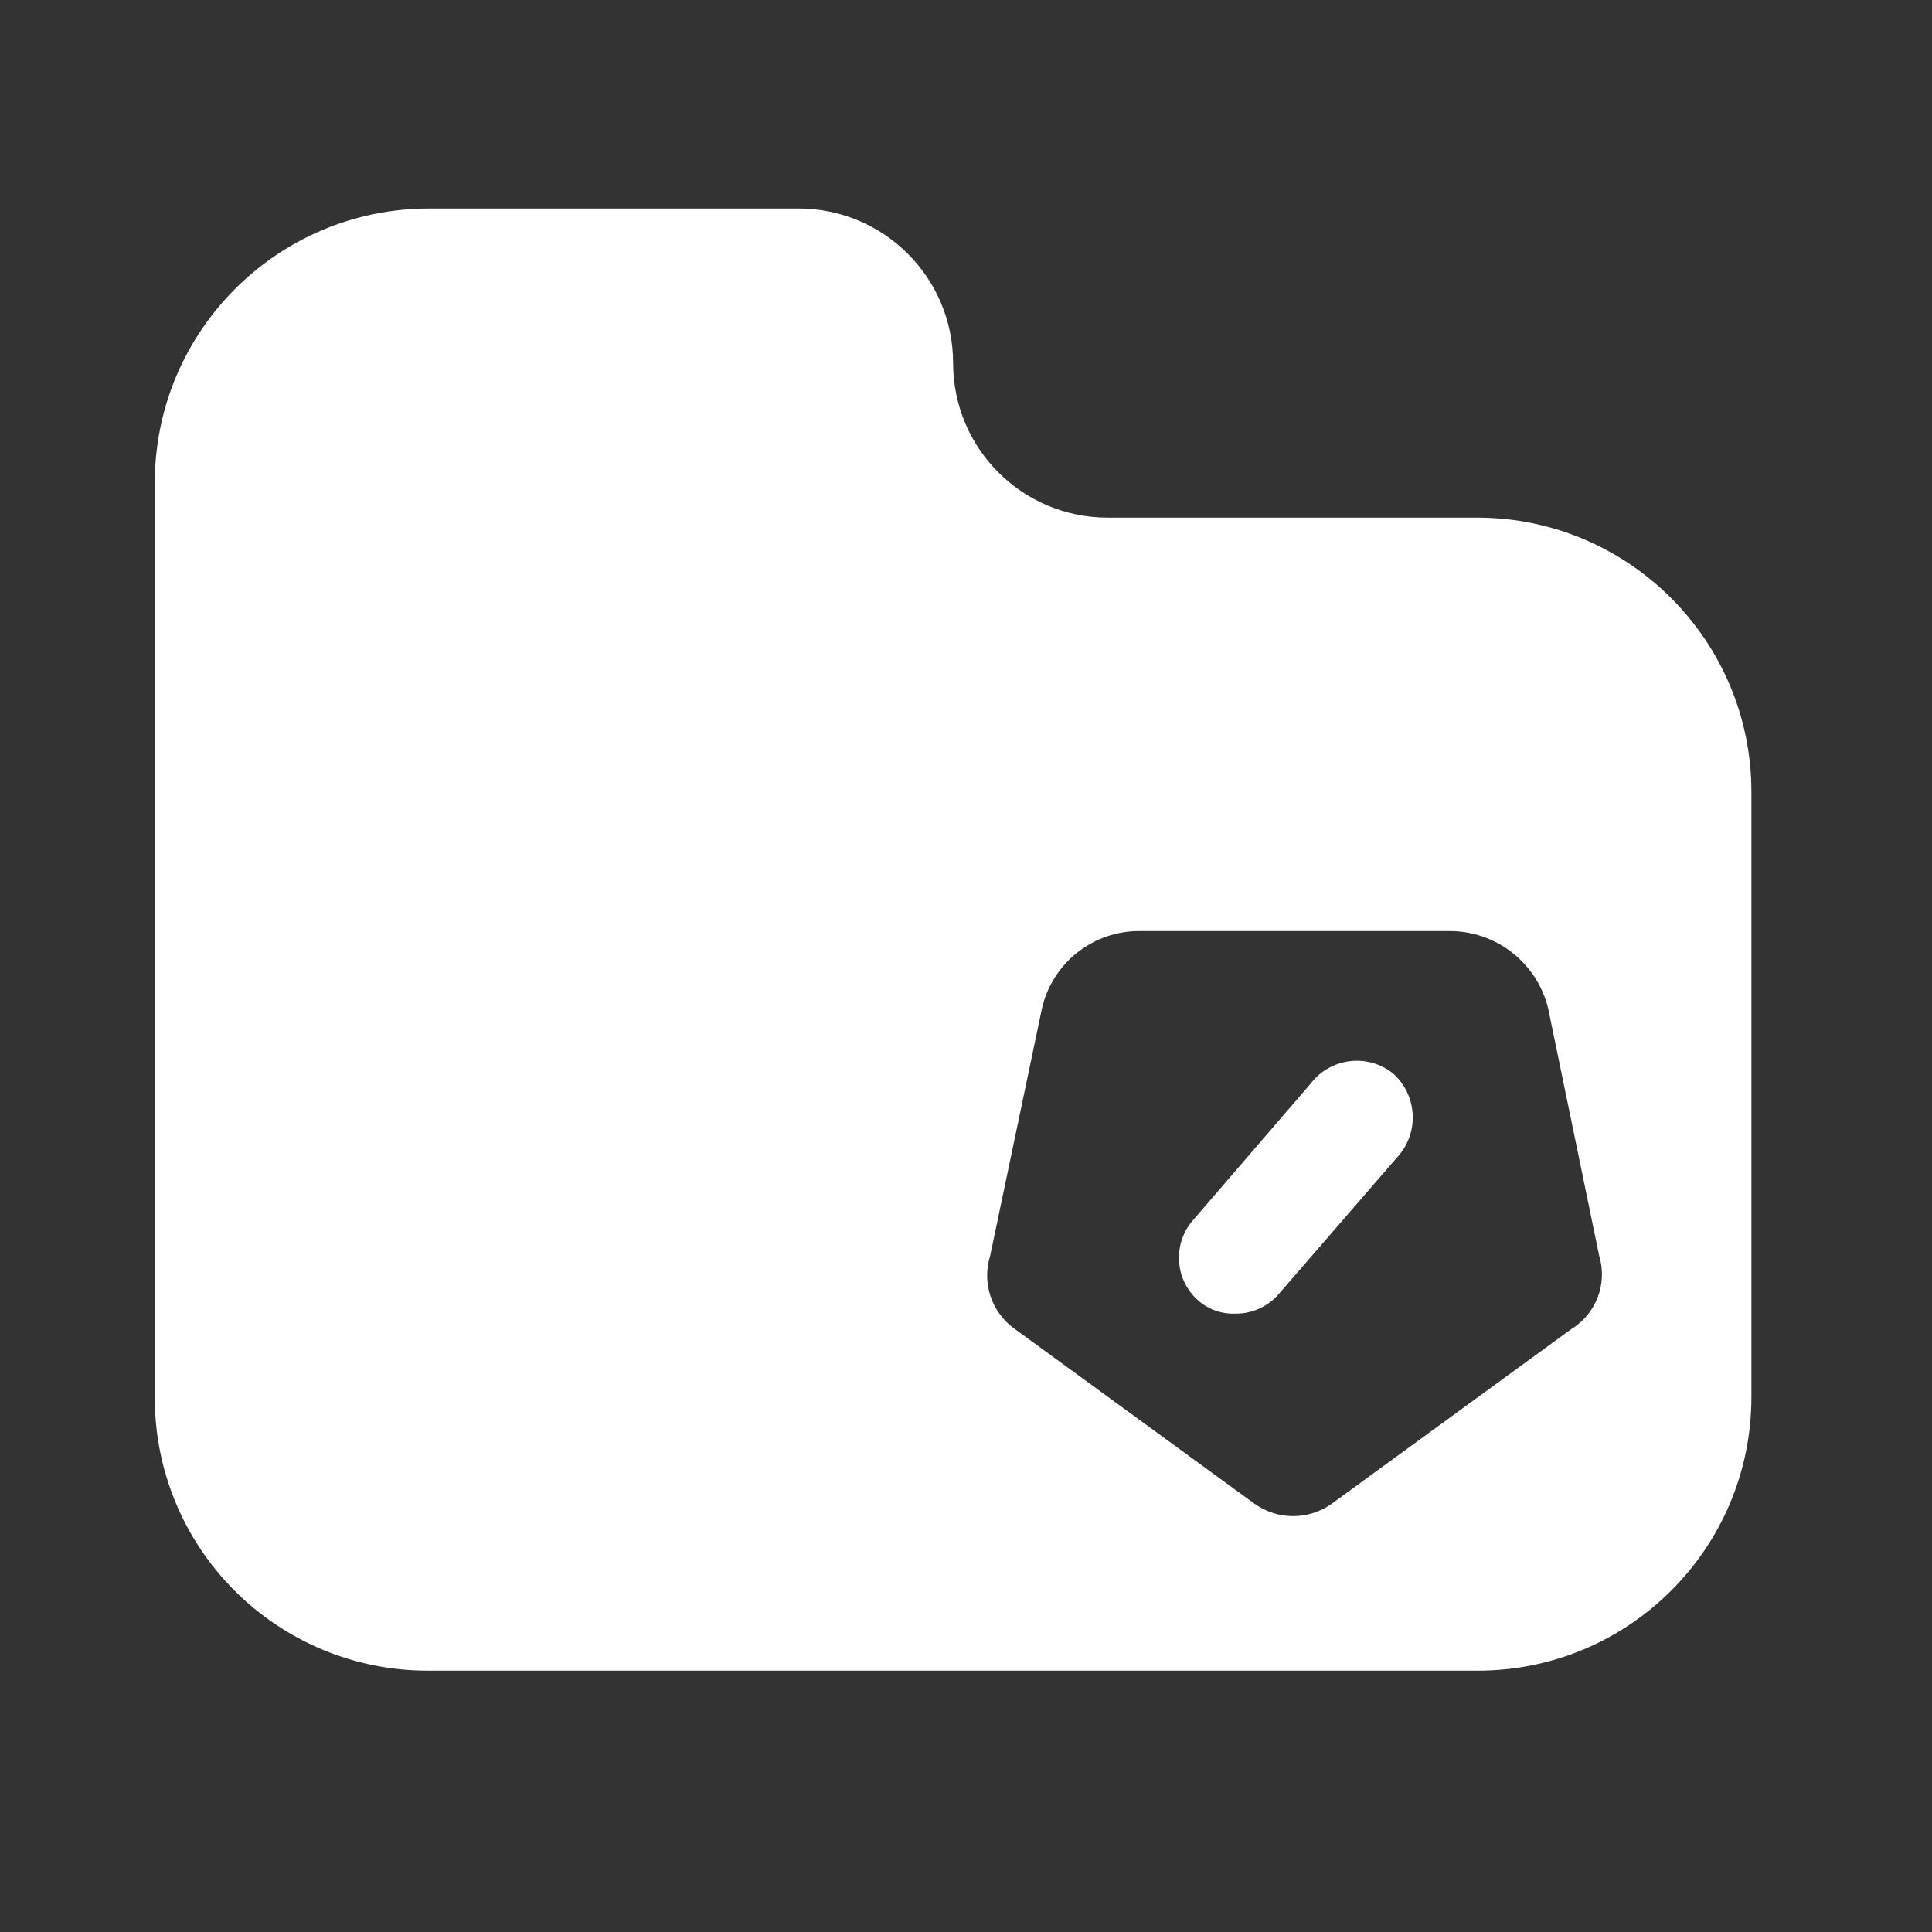 <svg width="25" height="25" viewBox="0 0 25 25" fill="none" xmlns="http://www.w3.org/2000/svg">
<rect x="0" y="0" width="25" height="25" fill="#333333" stroke="none"/>
<path d="M15.413 15.818L16.963 14.018C17.085 13.859 17.267 13.756 17.466 13.732C17.665 13.707 17.866 13.764 18.023 13.888C18.333 14.161 18.369 14.632 18.103 14.948L16.553 16.738C16.412 16.906 16.202 17.002 15.983 16.998C15.802 17.005 15.626 16.94 15.493 16.818C15.21 16.557 15.175 16.122 15.413 15.818Z" fill="white"/>
<path fill-rule="evenodd" clip-rule="evenodd" d="M19.123 6.698H14.333C13.228 6.698 12.333 5.803 12.333 4.698C12.333 3.594 11.438 2.698 10.333 2.698H5.543C3.594 2.704 2.014 4.279 2.003 6.228V18.078C2 19.018 2.372 19.92 3.037 20.584C3.701 21.249 4.603 21.621 5.543 21.618H19.123C21.078 21.618 22.663 20.033 22.663 18.078V10.248C22.663 8.292 21.08 6.704 19.123 6.698ZM20.333 17.198L17.233 19.458C16.934 19.672 16.532 19.672 16.233 19.458L13.133 17.198C12.831 16.985 12.702 16.601 12.813 16.248L13.483 13.048C13.619 12.458 14.147 12.042 14.753 12.048H18.753C19.36 12.045 19.889 12.459 20.033 13.048L20.693 16.248C20.803 16.61 20.655 17.001 20.333 17.198Z" fill="white"/>
</svg>
